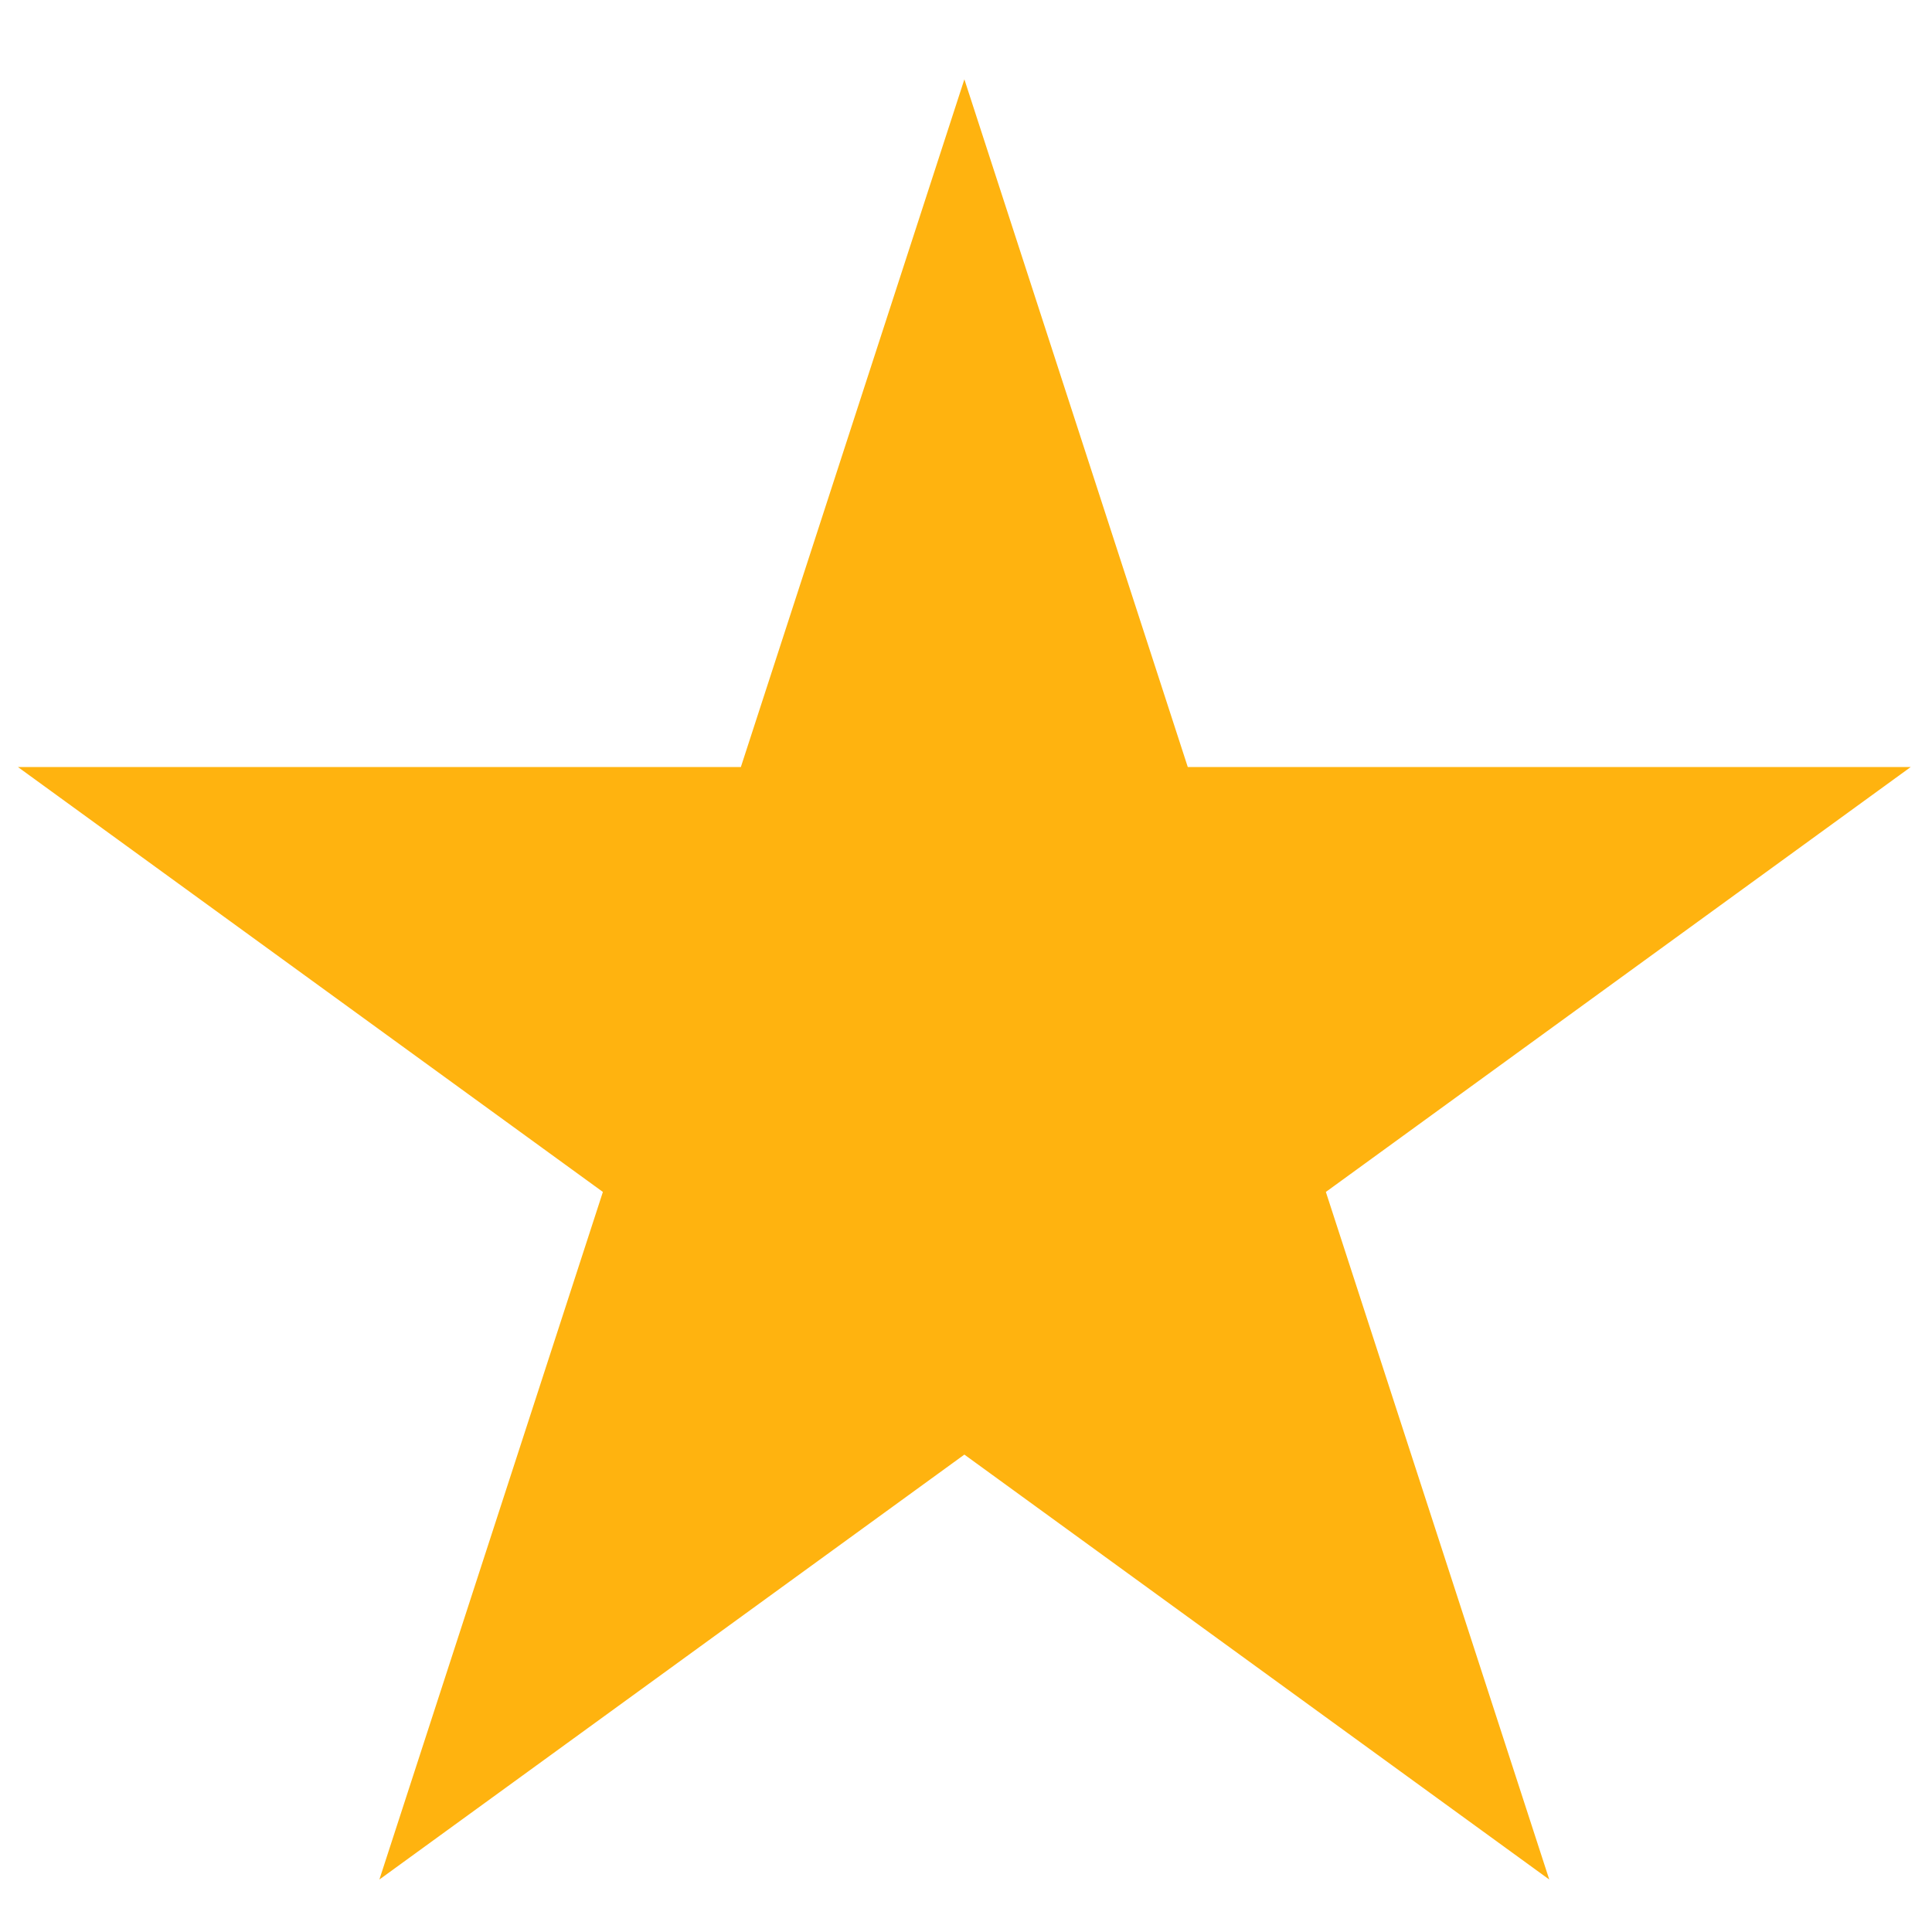<svg width="19" height="19" viewBox="0 0 19 19" fill="none" xmlns="http://www.w3.org/2000/svg">
<path d="M9.484 0.78L11.681 7.543H18.791L13.039 11.722L15.236 18.484L9.484 14.305L3.731 18.484L5.929 11.722L0.176 7.543H7.286L9.484 0.78Z" fill="#FFB30F"/>
</svg>
